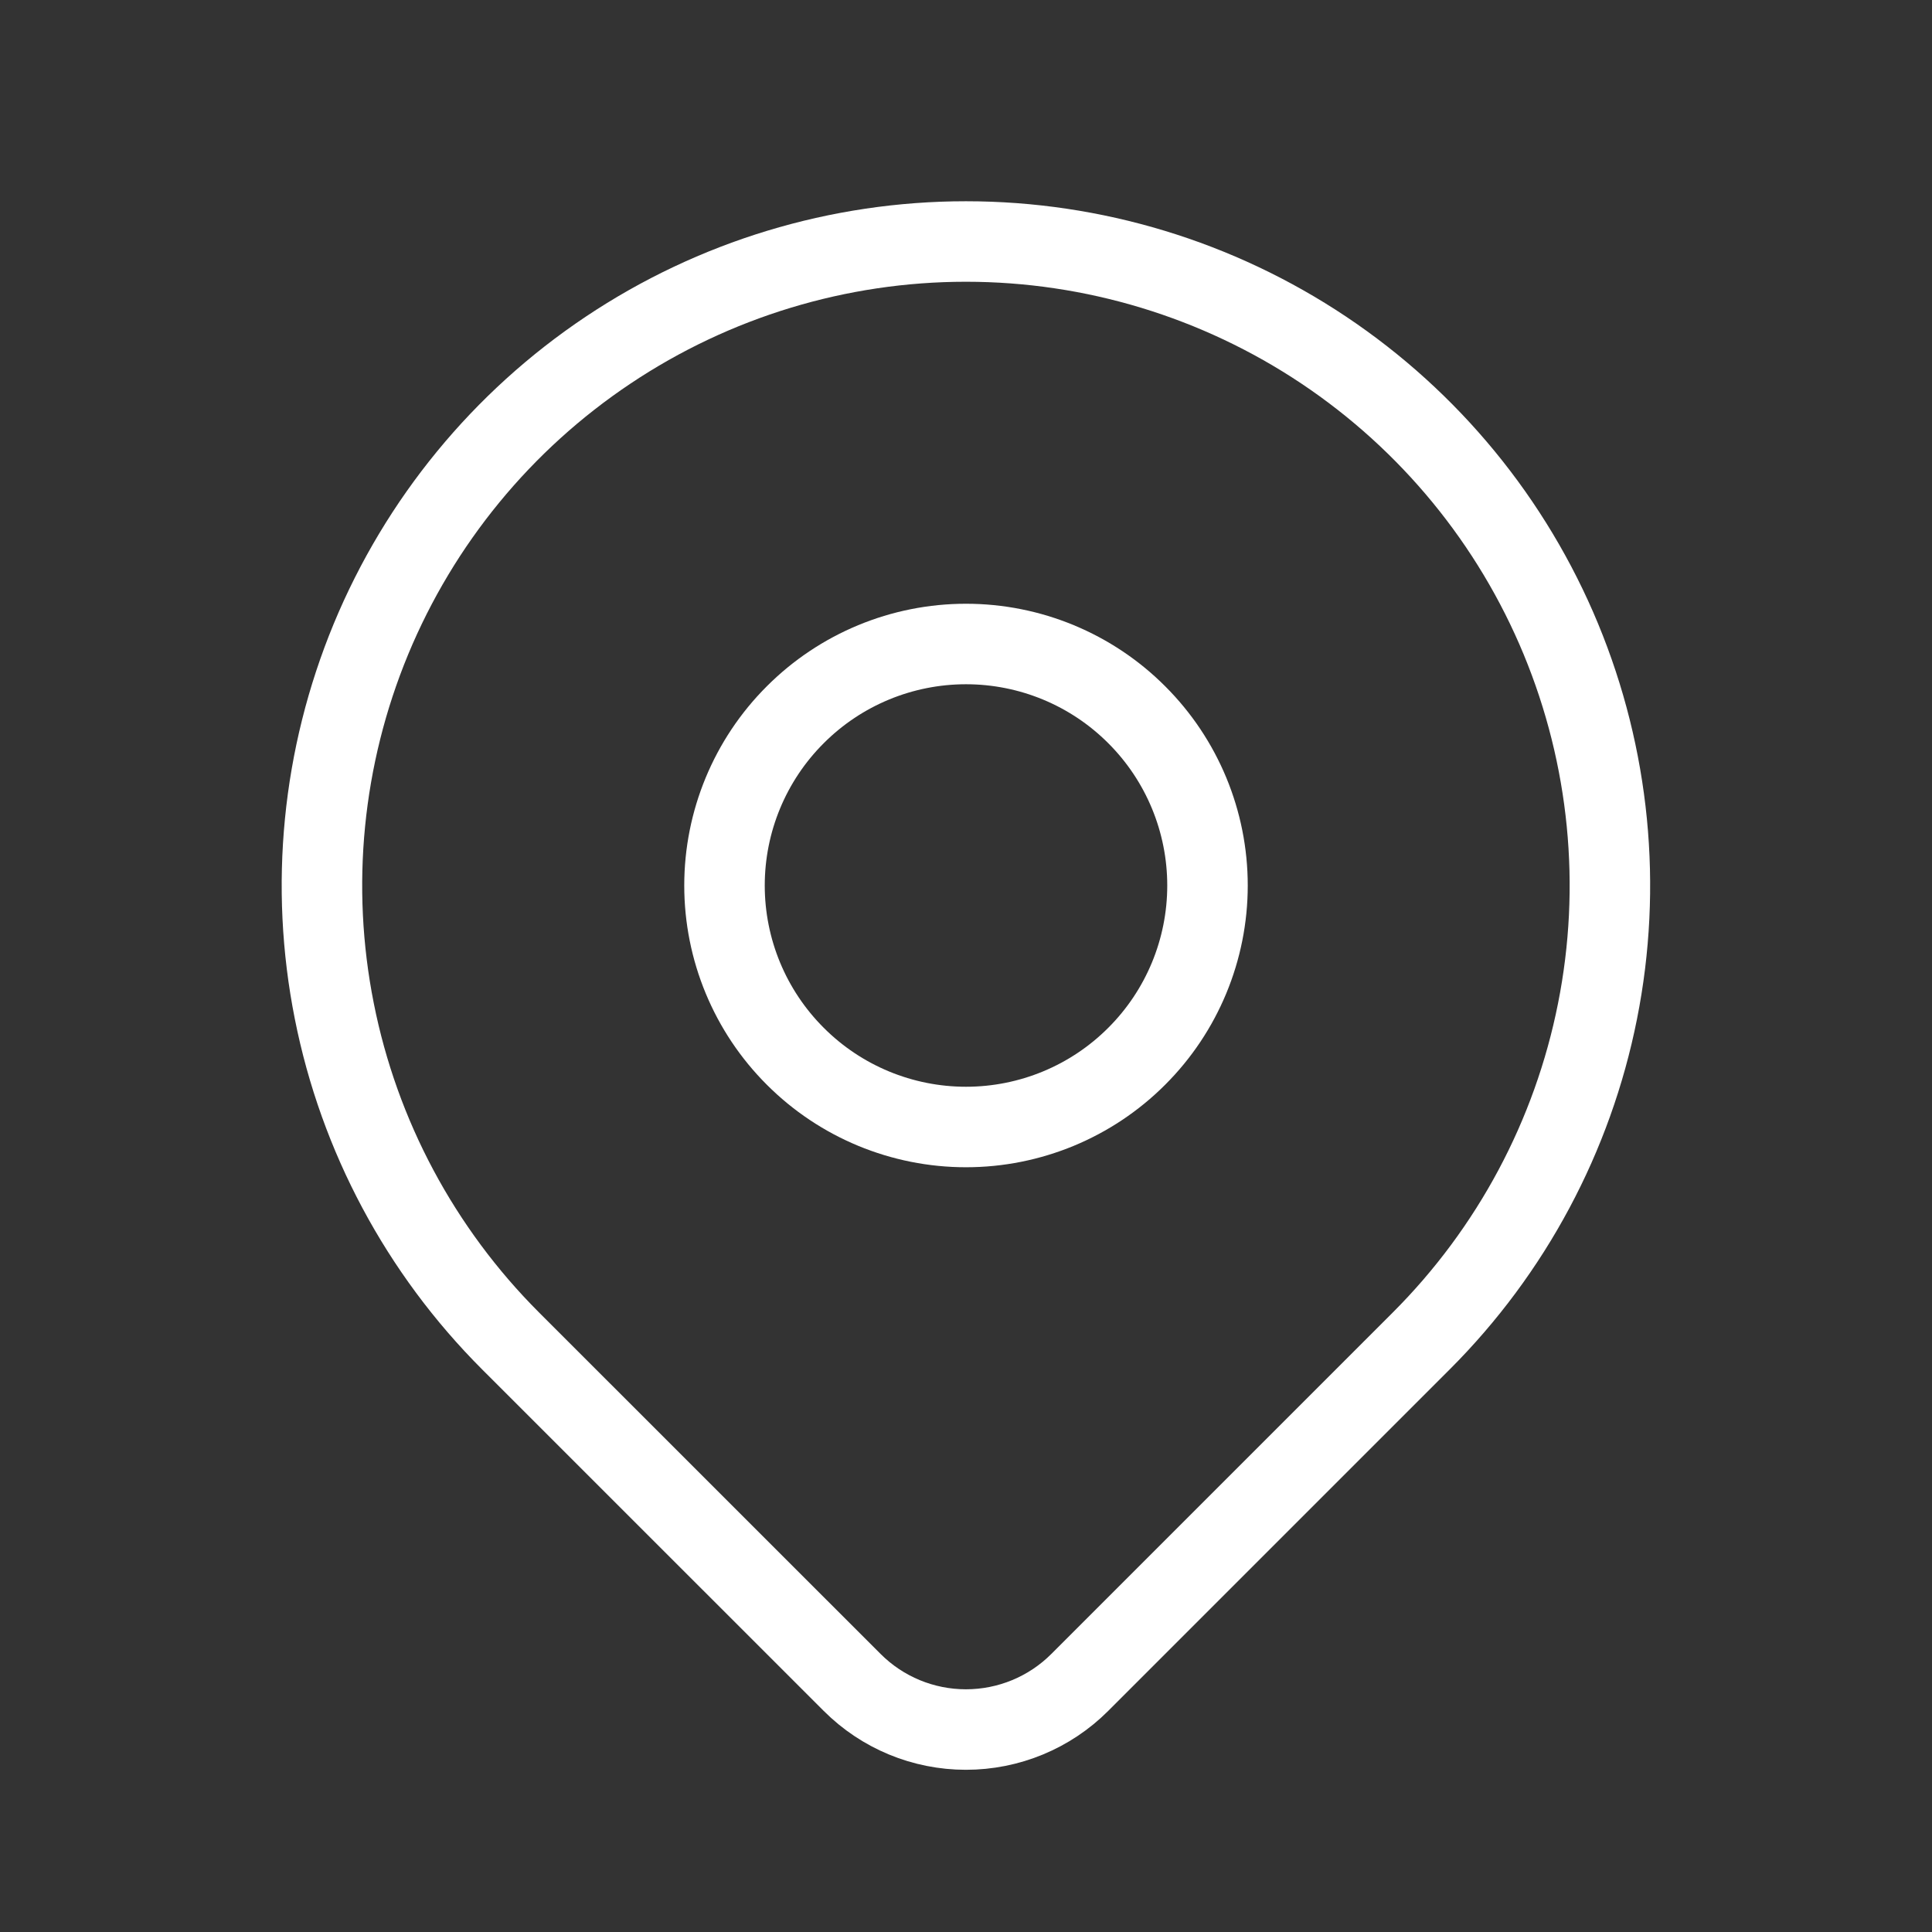 <svg xmlns="http://www.w3.org/2000/svg" width="24" height="24" viewbox="0 0 24 24" fill="none">
	<rect width="100%" height="100%" fill="#333333" stroke="none"/>
	<g clip-path="url(#clip0_573_451)">
		<path d="M9 11C9 11.796 9.316 12.559 9.879 13.121C10.441 13.684 11.204 14 12 14C12.796 14 13.559 13.684 14.121 13.121C14.684 12.559 15 11.796 15 11C15 10.204 14.684 9.441 14.121 8.879C13.559 8.316 12.796 8 12 8C11.204 8 10.441 8.316 9.879 8.879C9.316 9.441 9 10.204 9 11Z" stroke="white" stroke-linecap="round" stroke-linejoin="round"/>
		<path d="M17.656 16.657L13.413 20.9C13.038 21.275 12.53 21.485 11.999 21.485C11.469 21.485 10.961 21.275 10.586 20.9L6.342 16.657C5.223 15.538 4.461 14.113 4.153 12.561C3.844 11.009 4.003 9.401 4.608 7.939C5.214 6.477 6.239 5.228 7.555 4.349C8.87 3.47 10.417 3 11.999 3C13.581 3 15.128 3.47 16.444 4.349C17.759 5.228 18.785 6.477 19.39 7.939C19.995 9.401 20.154 11.009 19.845 12.561C19.537 14.113 18.775 15.538 17.656 16.657Z" stroke="white" stroke-linecap="round" stroke-linejoin="round"/>
	</g>
	<defs>
		<clipPath id="clip0_573_451">
			<rect width="24" height="24" fill="white"/>
		</clipPath>
	</defs>
</svg>
